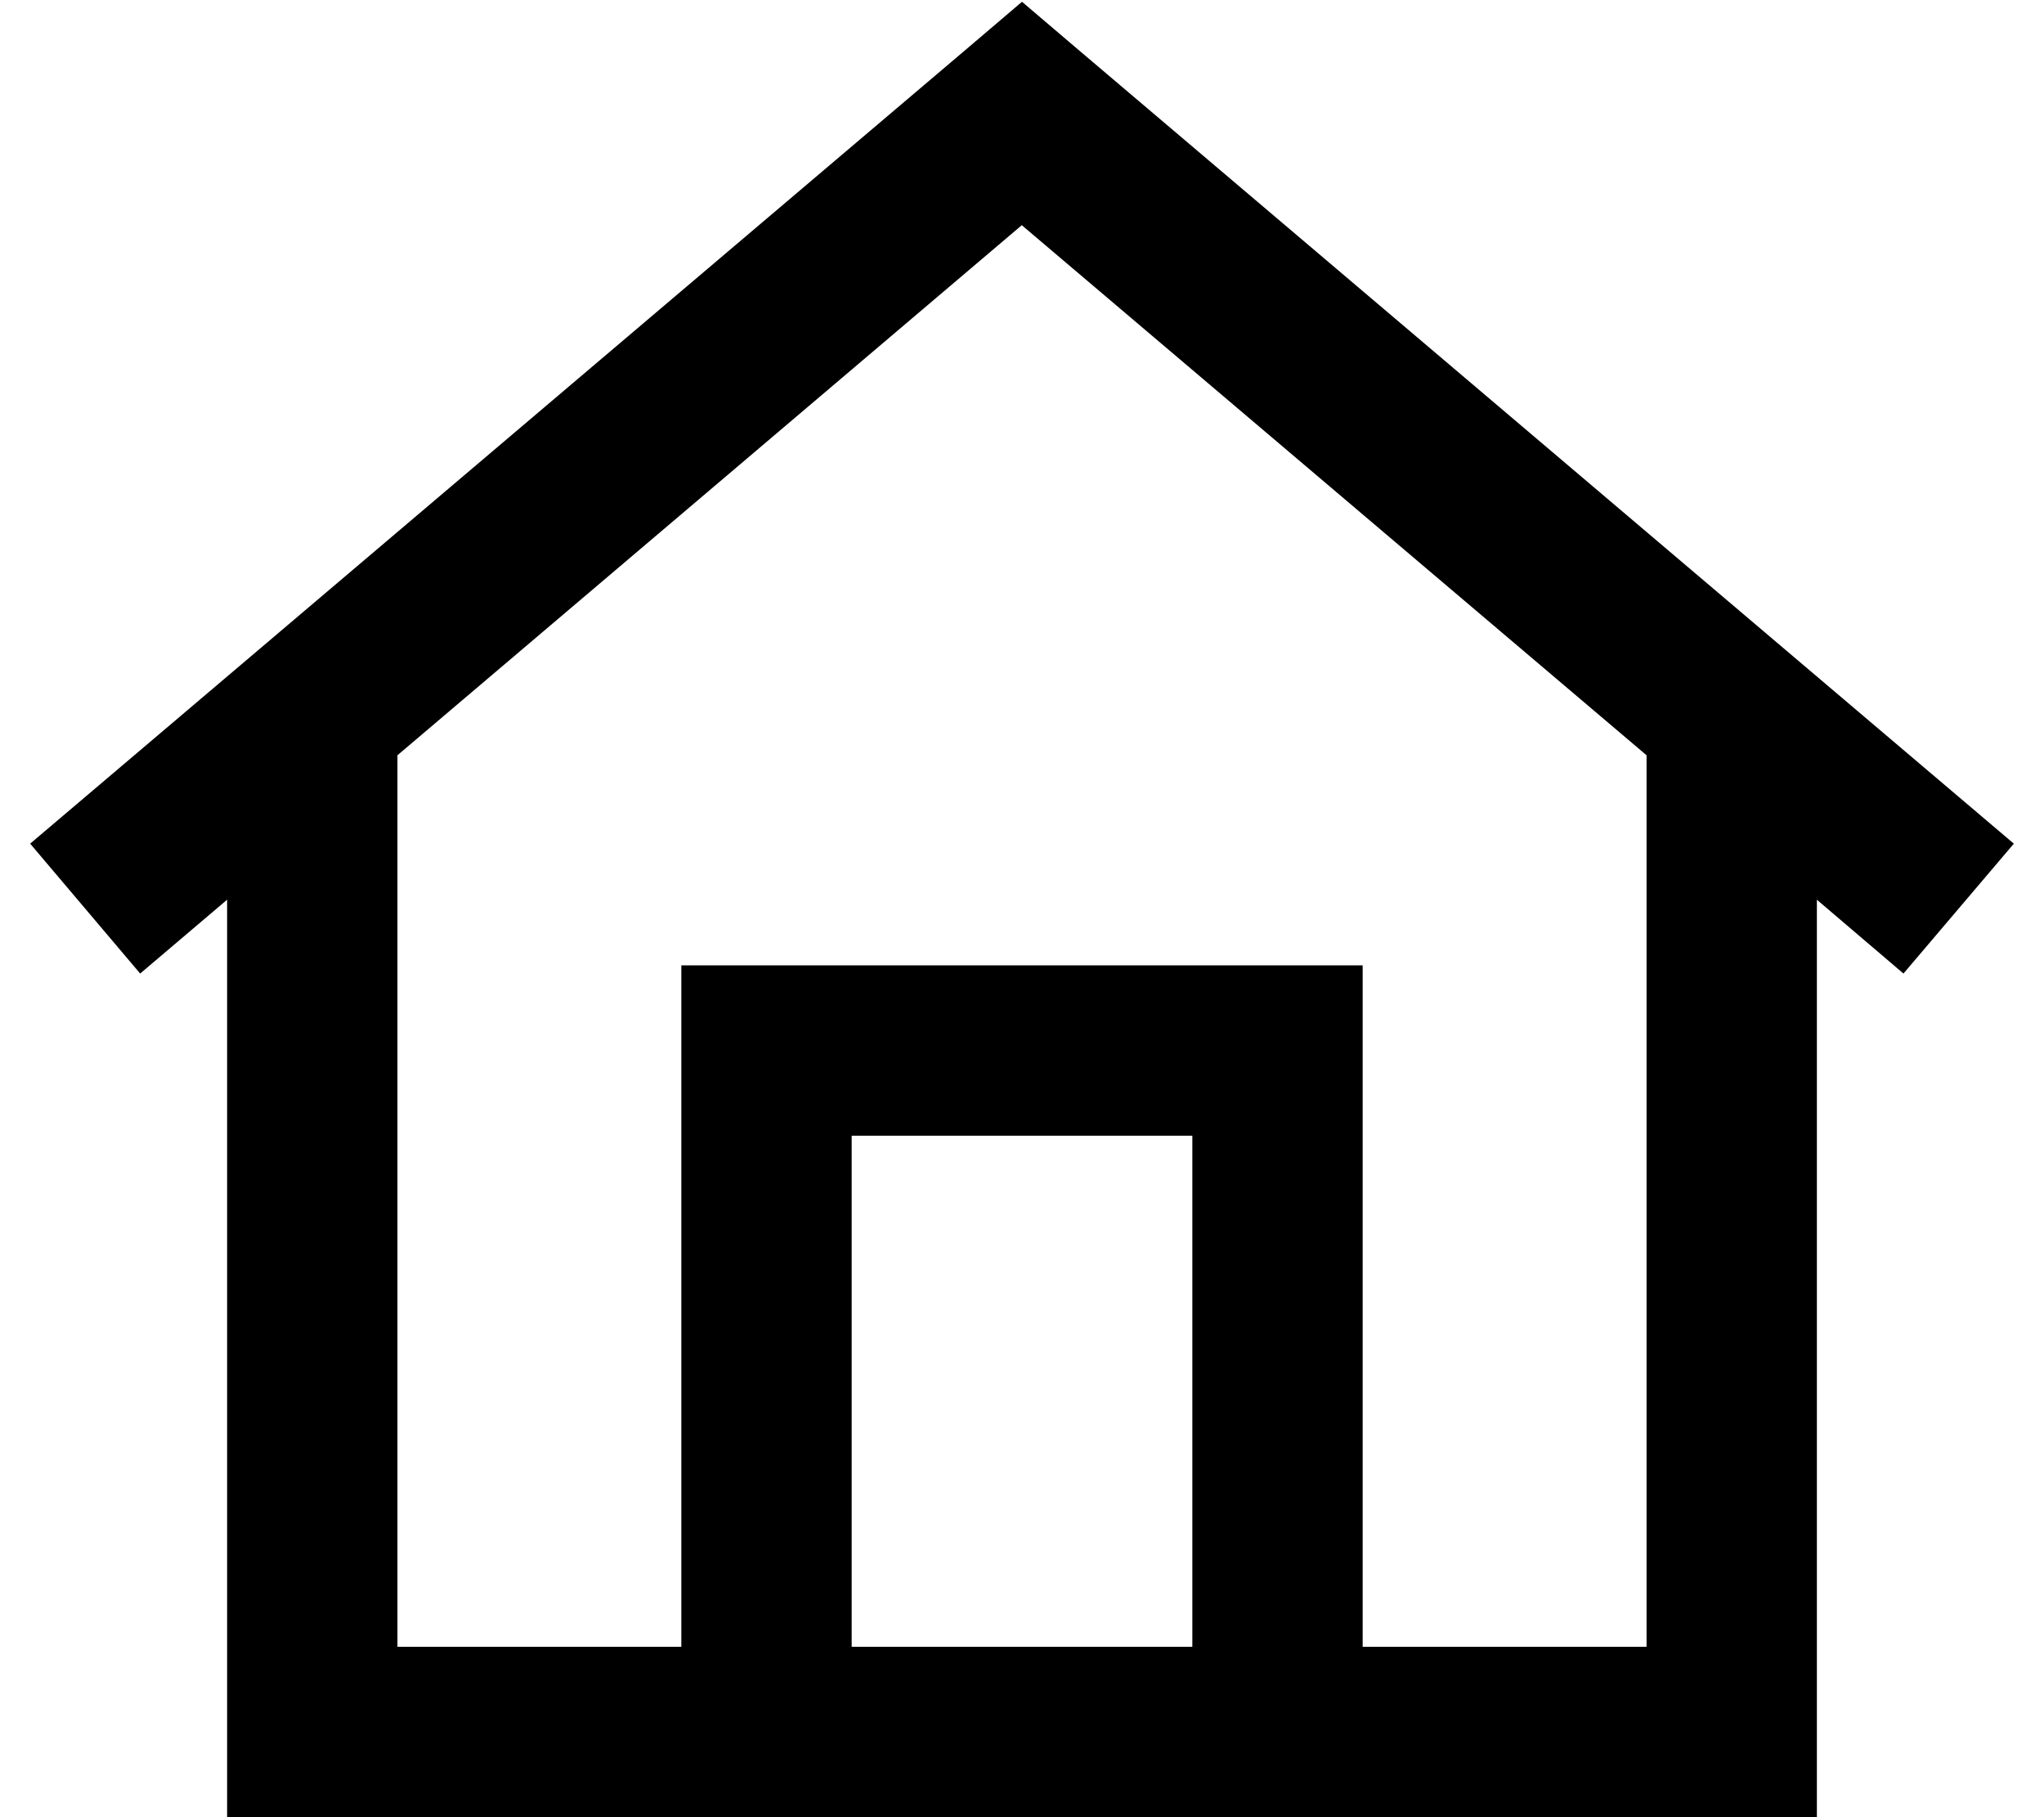 <svg viewBox="0 0 576 512" xmlns="http://www.w3.org/2000/svg"><path d="m288 .5 15.5 13.2 264 224-31.1 36.6-24.4-20.8v234.5 24h-24-400-24v-24-234.5l-24.5 20.8-31-36.6 264-224zm0 62.9-176 149.4v251.2h80v-168-24h24 144 24v24 168h80v-251.2l-176-149.3zm-48 400.6h96v-144h-96z"/></svg>